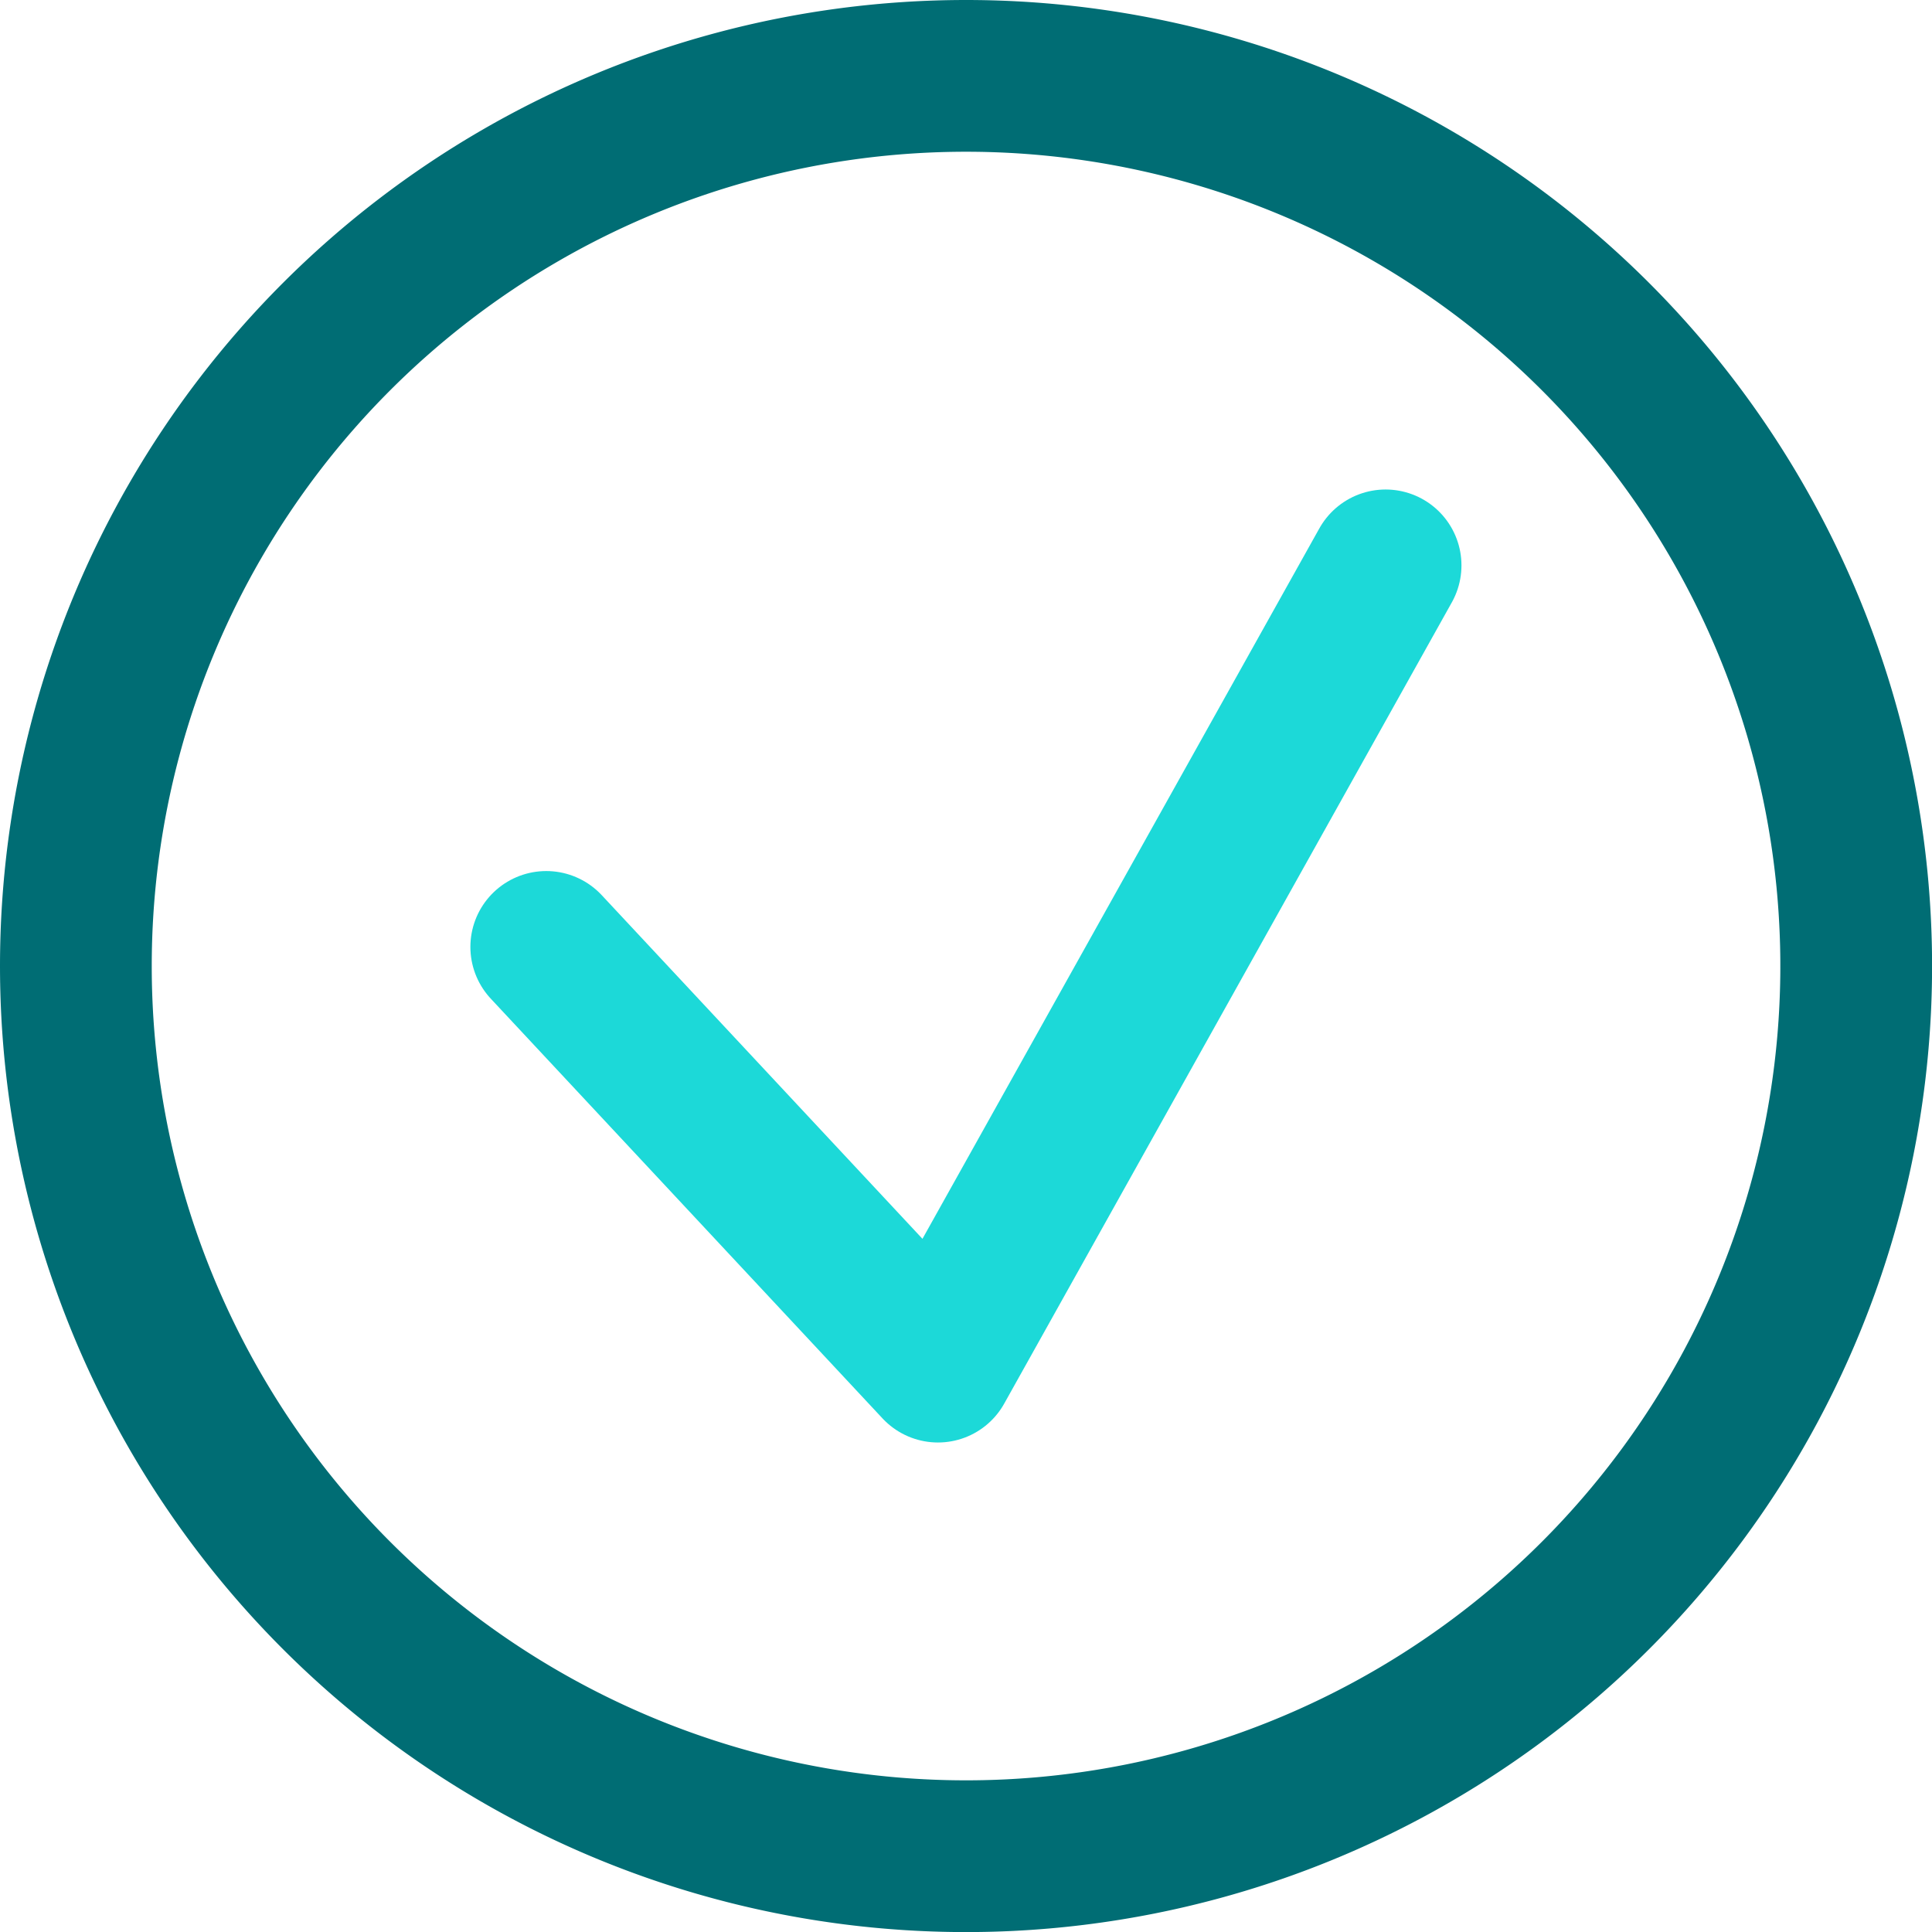 <svg xmlns="http://www.w3.org/2000/svg" xmlns:xlink="http://www.w3.org/1999/xlink" width="25.465" height="25.465" viewBox="0 0 25.465 25.465">
  <defs>
    <clipPath id="clip-path">
      <rect id="Rectangle_96" data-name="Rectangle 96" width="25.465" height="25.465" transform="translate(0 0)" fill="none"/>
    </clipPath>
  </defs>
  <g id="v_icon" data-name="v icon" transform="translate(0 0)">
    <g id="Group_13" data-name="Group 13" clip-path="url(#clip-path)">
      <path id="Path_33" data-name="Path 33" d="M12.733,1A11.733,11.733,0,1,1,1,12.733,11.733,11.733,0,0,1,12.733,1Z" fill="none" stroke="#006d74" stroke-linecap="round" stroke-linejoin="round" stroke-width="2"/>
      <path id="Path_34" data-name="Path 34" d="M7.2,12.481l5.163,5.532,5.9-10.561" fill="none" stroke="#1cd9d8" stroke-linecap="round" stroke-linejoin="round" stroke-width="2"/>
    </g>
  </g>
</svg>
